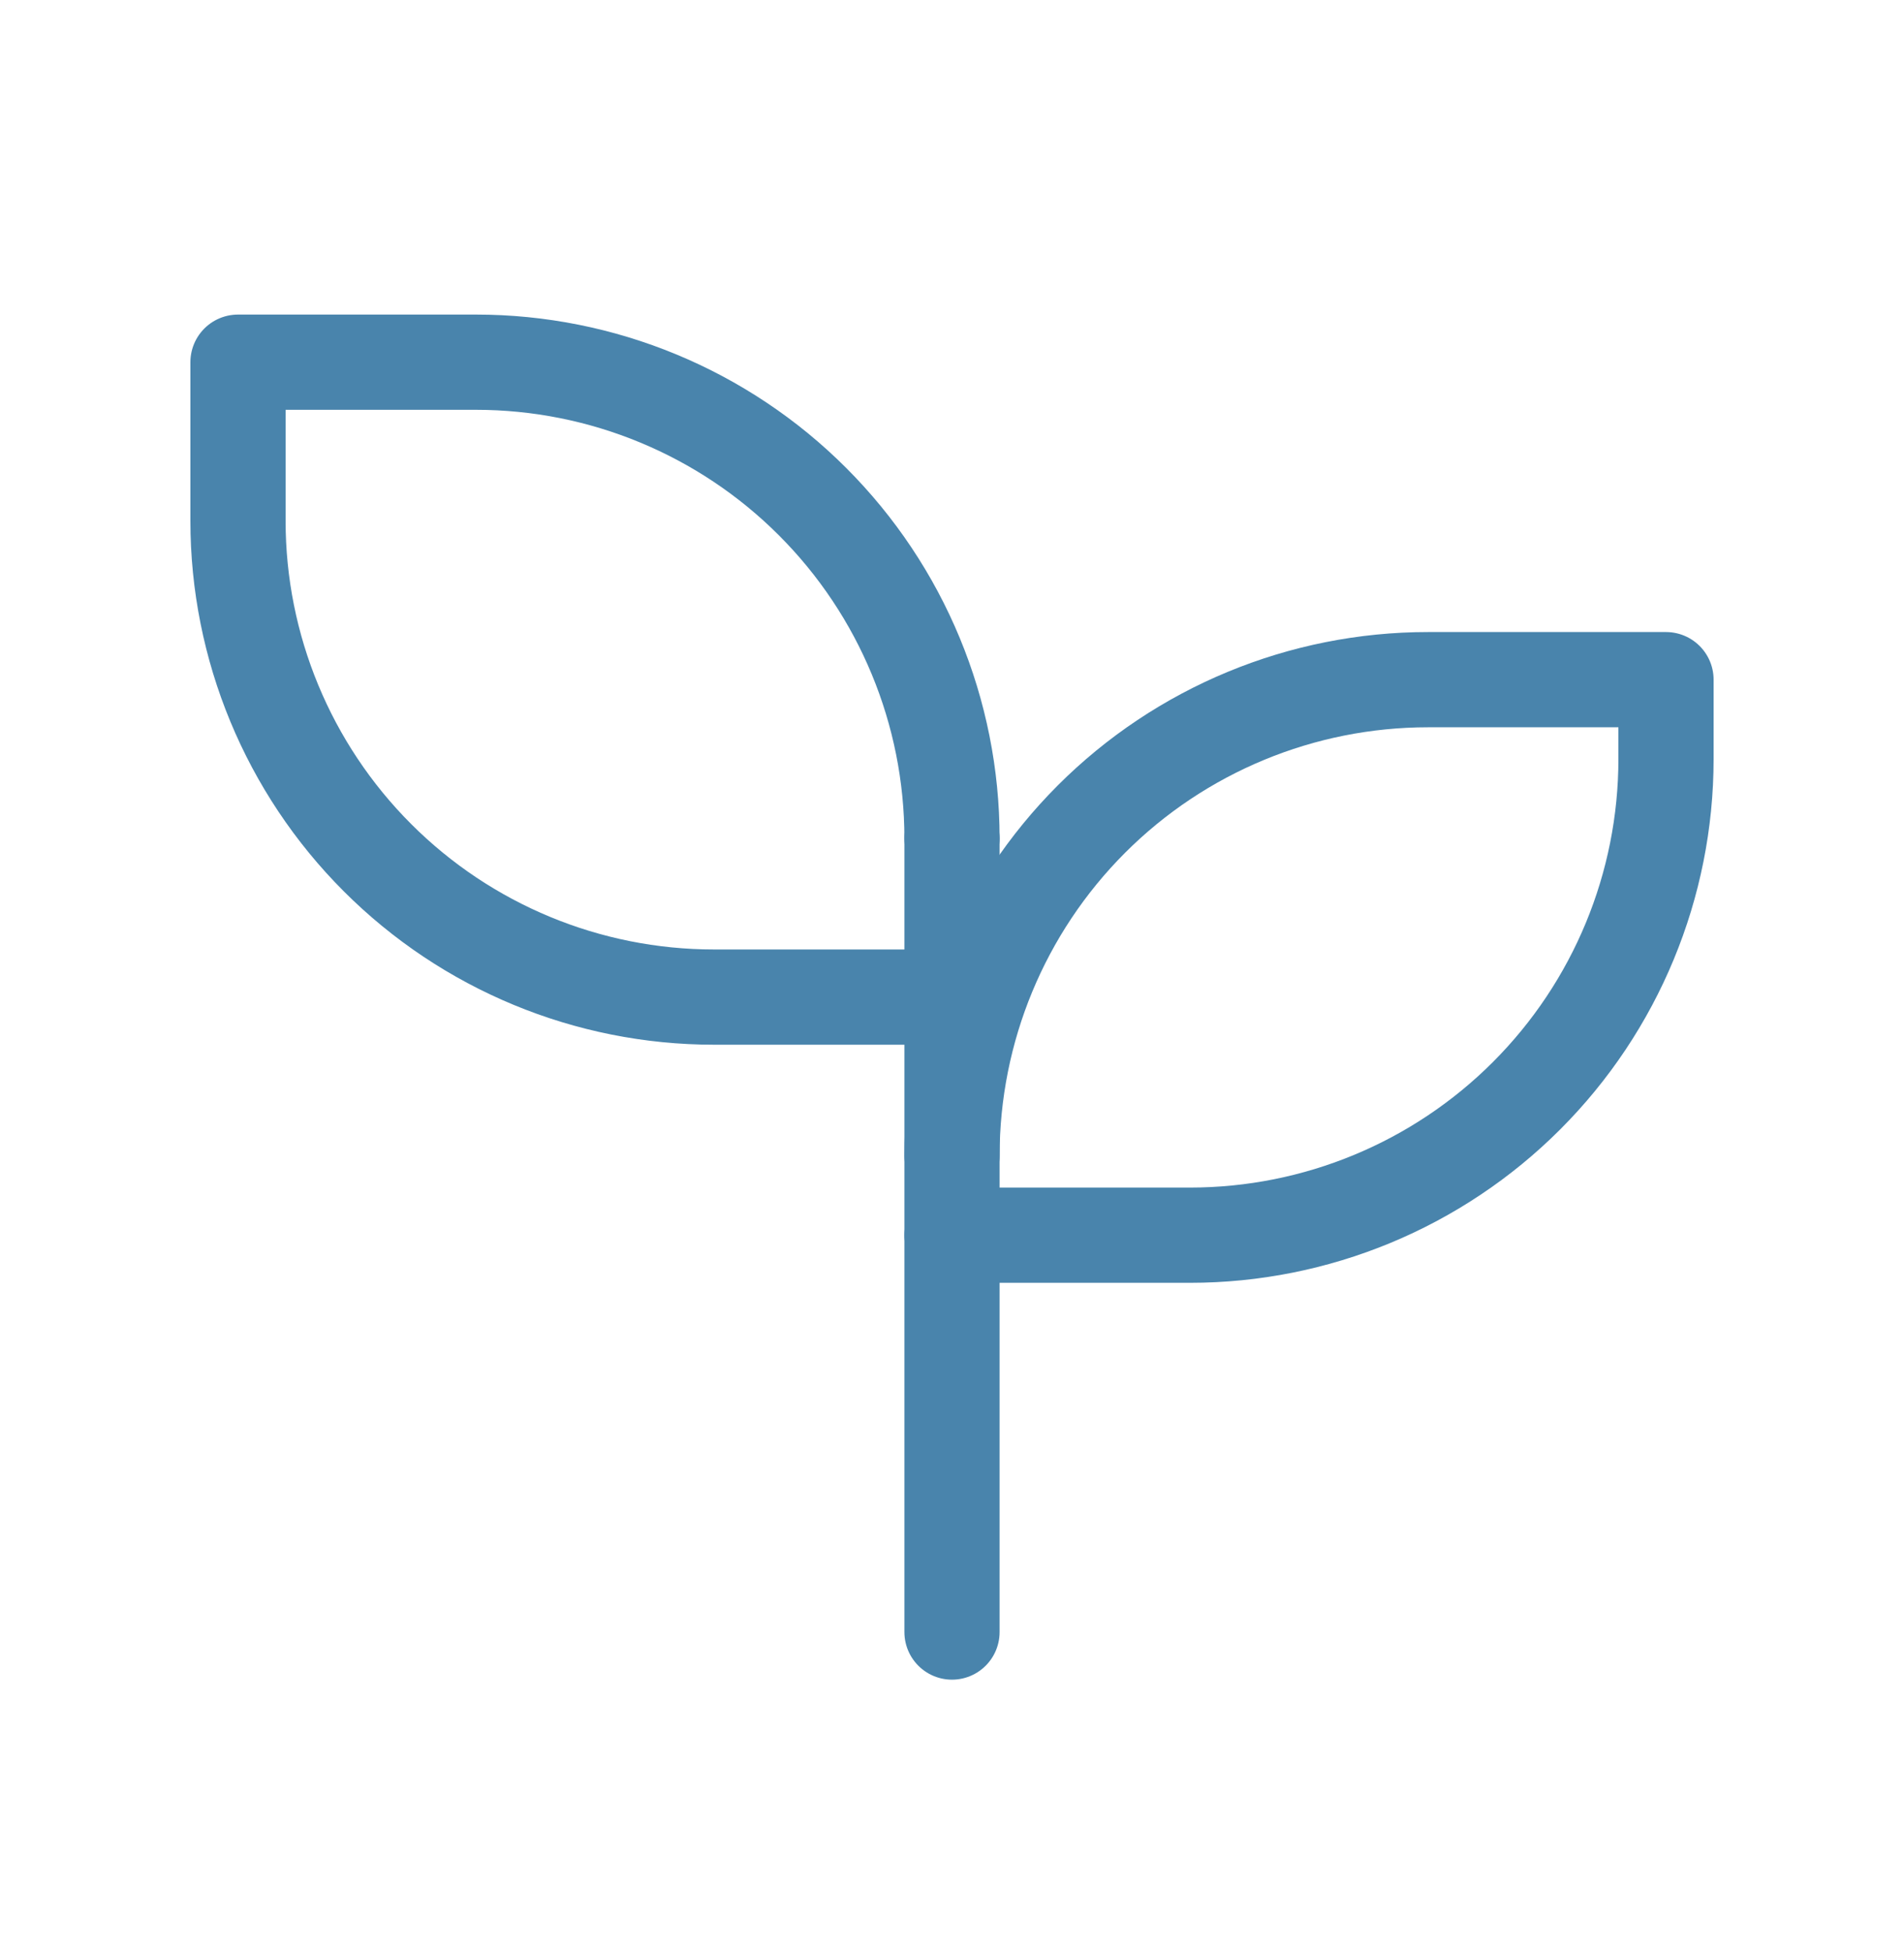 <svg width="40" height="41" viewBox="0 0 40 41" fill="none" xmlns="http://www.w3.org/2000/svg">
<g clip-path="url(#clip0_3286_3986)">
<path d="M20 17.606C20 14.954 18.946 12.41 17.071 10.535C15.196 8.659 12.652 7.606 10 7.606H5V10.939C5 13.591 6.054 16.135 7.929 18.01C9.804 19.886 12.348 20.939 15 20.939H20" stroke="#4984AC" stroke-width="2" stroke-linecap="round" stroke-linejoin="round"/>
<path d="M20 24.273C20 21.62 21.054 19.077 22.929 17.201C24.804 15.326 27.348 14.273 30 14.273H35V15.939C35 18.591 33.946 21.135 32.071 23.01C30.196 24.886 27.652 25.939 25 25.939H20" stroke="#4984AC" stroke-width="2" stroke-linecap="round" stroke-linejoin="round"/>
<path d="M20 34.273V17.606" stroke="#4984AC" stroke-width="2" stroke-linecap="round" stroke-linejoin="round"/>
</g>
<defs>
<clipPath id="clip0_3286_3986">
<rect width="40" height="40" fill="white" transform="translate(0 0.939)"/>
</clipPath>
</defs>
</svg>
